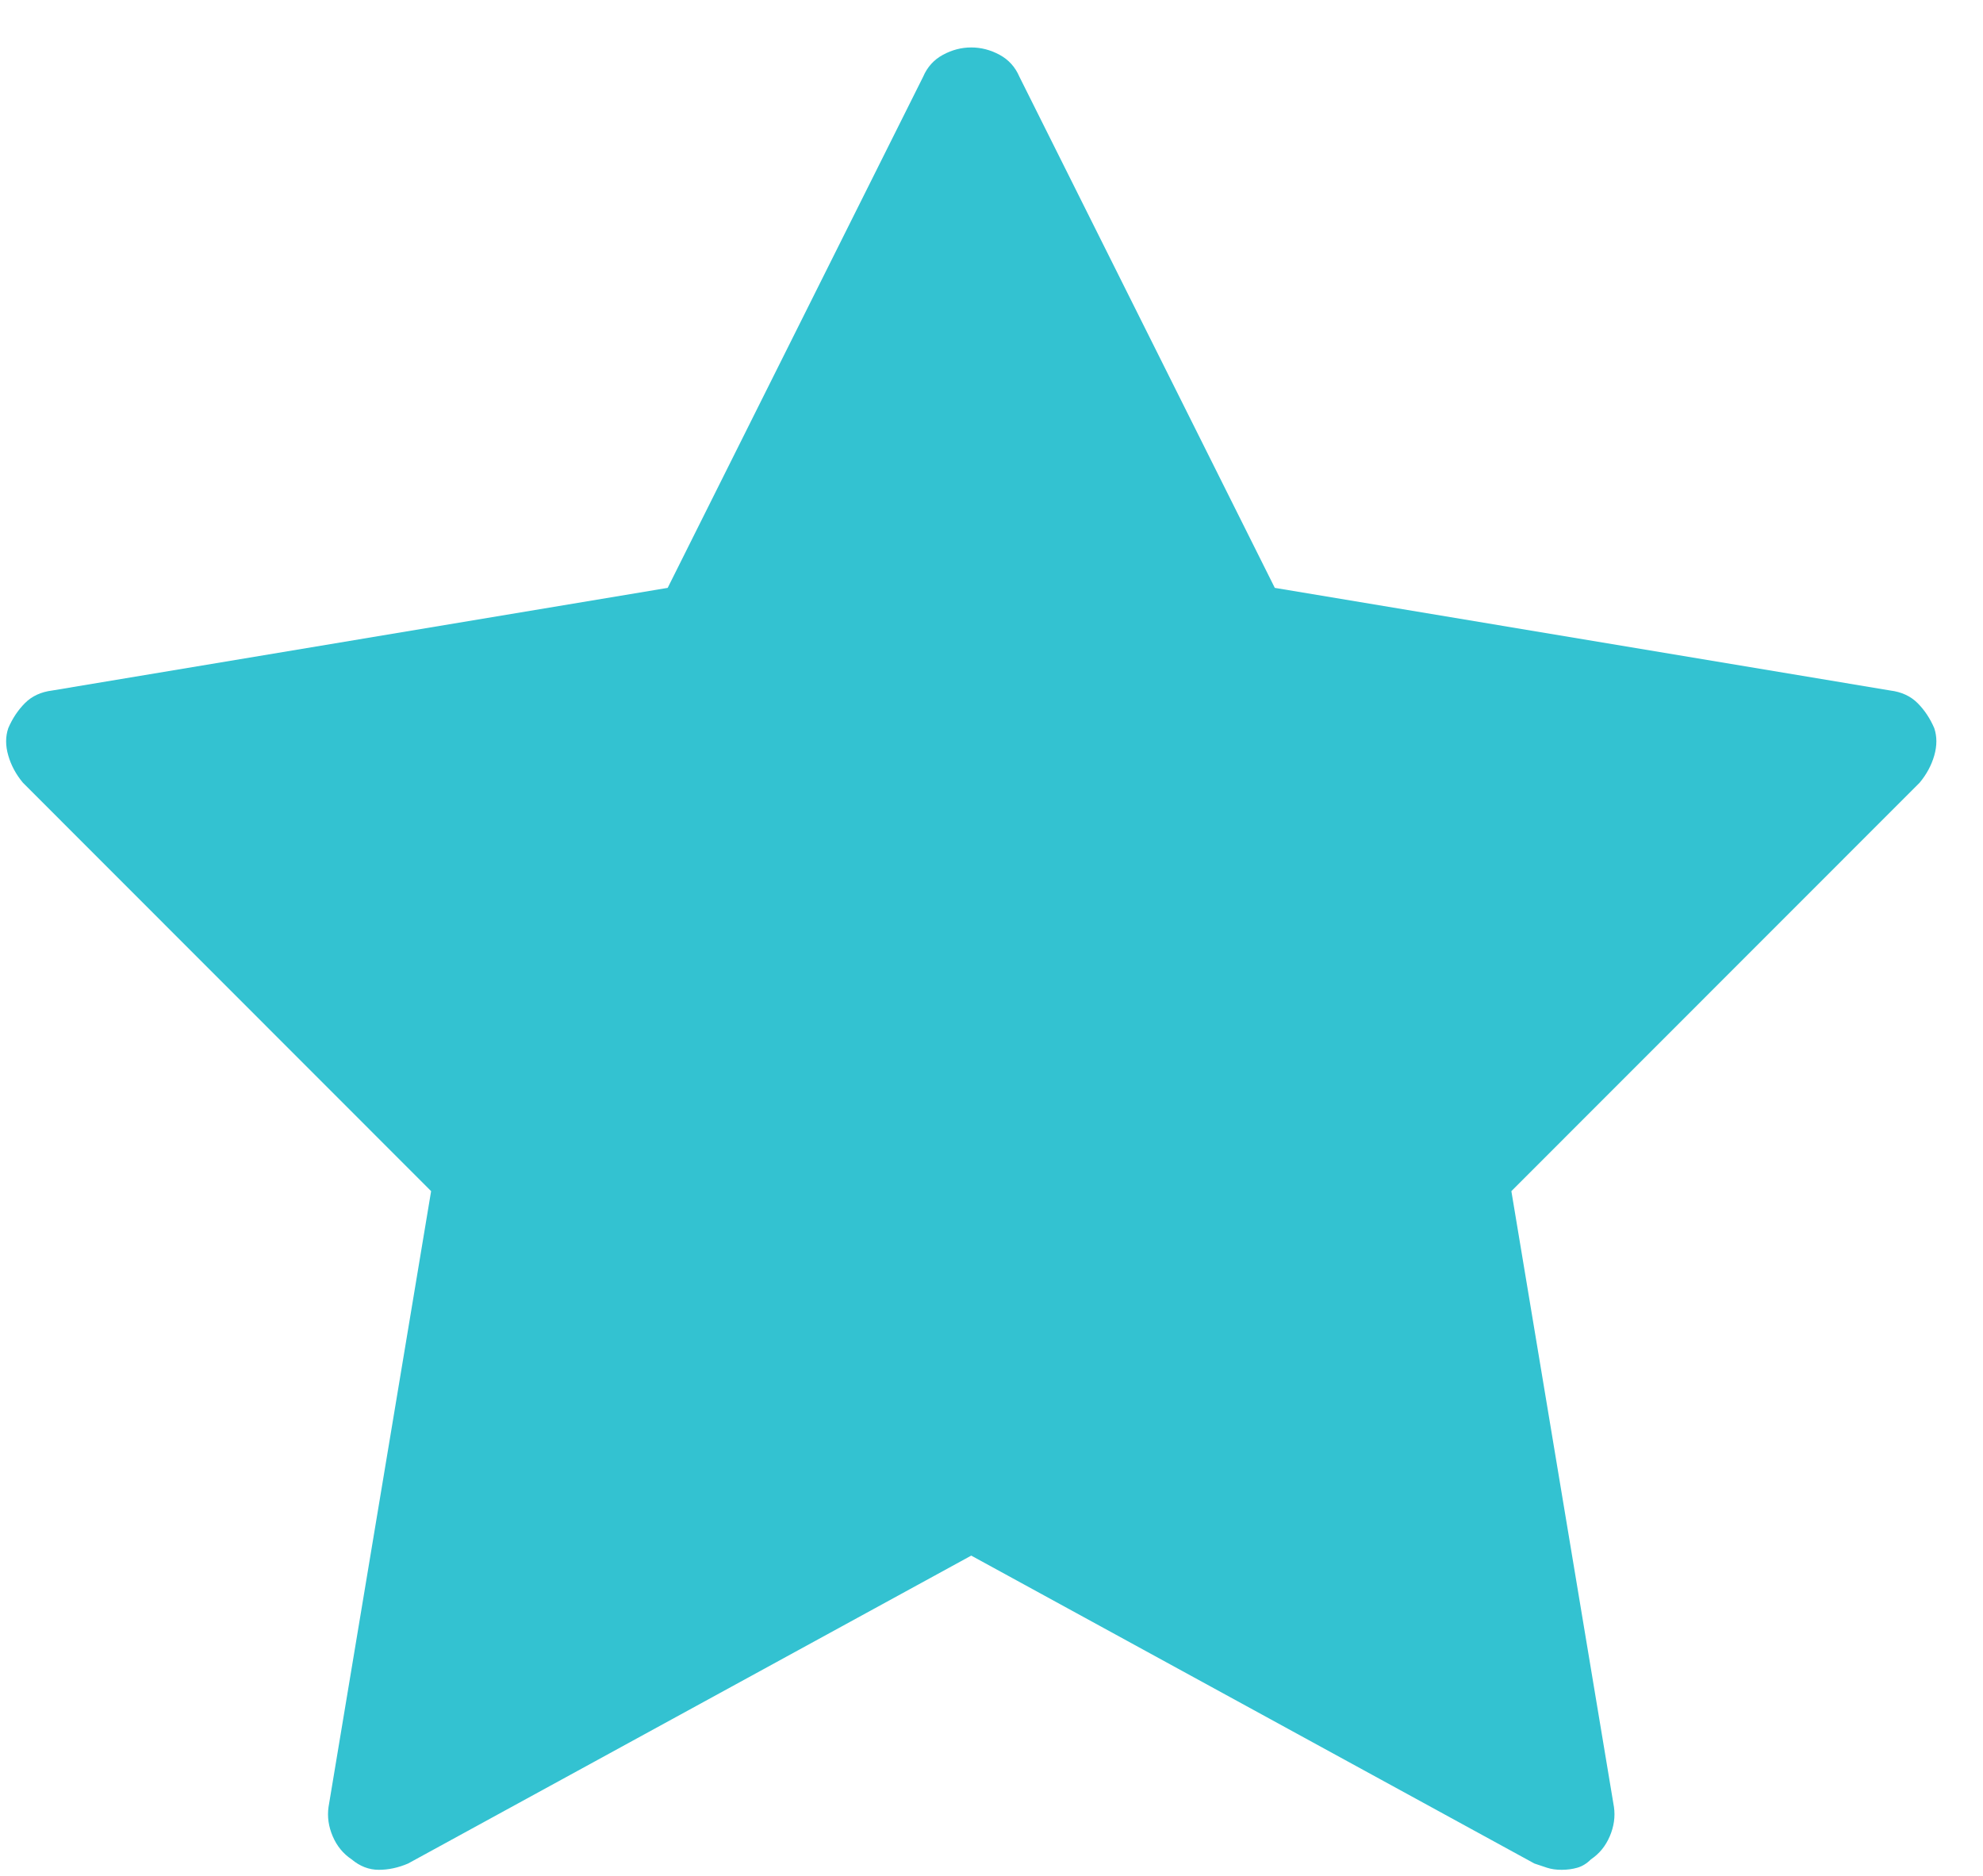 <?xml version="1.0" encoding="UTF-8" standalone="no"?>
<!DOCTYPE svg PUBLIC "-//W3C//DTD SVG 1.1//EN" "http://www.w3.org/Graphics/SVG/1.1/DTD/svg11.dtd">
<svg width="100%" height="100%" viewBox="0 0 37 35" version="1.1" xmlns="http://www.w3.org/2000/svg" xmlns:xlink="http://www.w3.org/1999/xlink" xml:space="preserve" xmlns:serif="http://www.serif.com/" style="fill-rule:evenodd;clip-rule:evenodd;stroke-linejoin:round;stroke-miterlimit:2;">
    <g transform="matrix(1,0,0,1,-756,-488)">
        <g id="star" transform="matrix(1,0,0,0.163,229.567,404.473)">
            <path d="M555.571,726.463C555.467,726.463 555.376,726.383 555.297,726.223C555.219,726.064 555.141,725.904 555.063,725.744L544.555,690.498L534.047,725.744C533.865,726.223 533.683,726.463 533.501,726.463C533.318,726.463 533.149,726.064 532.993,725.264C532.837,724.625 532.719,723.746 532.641,722.627C532.563,721.508 532.537,720.389 532.563,719.27L534.477,648.779L526.86,602.025C526.73,601.065 526.639,600.026 526.587,598.908C526.534,597.789 526.534,596.75 526.587,595.791C526.665,594.672 526.769,593.713 526.899,592.913C527.029,592.114 527.198,591.635 527.407,591.475L538.891,579.726L543.657,521.223C543.735,520.104 543.859,519.265 544.028,518.706C544.197,518.146 544.373,517.867 544.555,517.867C544.738,517.867 544.913,518.146 545.083,518.706C545.252,519.265 545.376,520.104 545.454,521.223L550.219,579.726L561.704,591.475C561.912,591.635 562.081,592.114 562.212,592.913C562.342,593.713 562.446,594.672 562.524,595.791C562.576,596.75 562.576,597.789 562.524,598.908C562.472,600.026 562.381,601.065 562.251,602.025L554.633,648.779L556.547,719.27C556.573,720.389 556.547,721.508 556.469,722.627C556.391,723.746 556.274,724.625 556.118,725.264C556.04,725.744 555.955,726.064 555.864,726.223C555.773,726.383 555.675,726.463 555.571,726.463Z" style="fill:rgb(51,194,209);fill-rule:nonzero;"/>
        </g>
    </g>
</svg>
